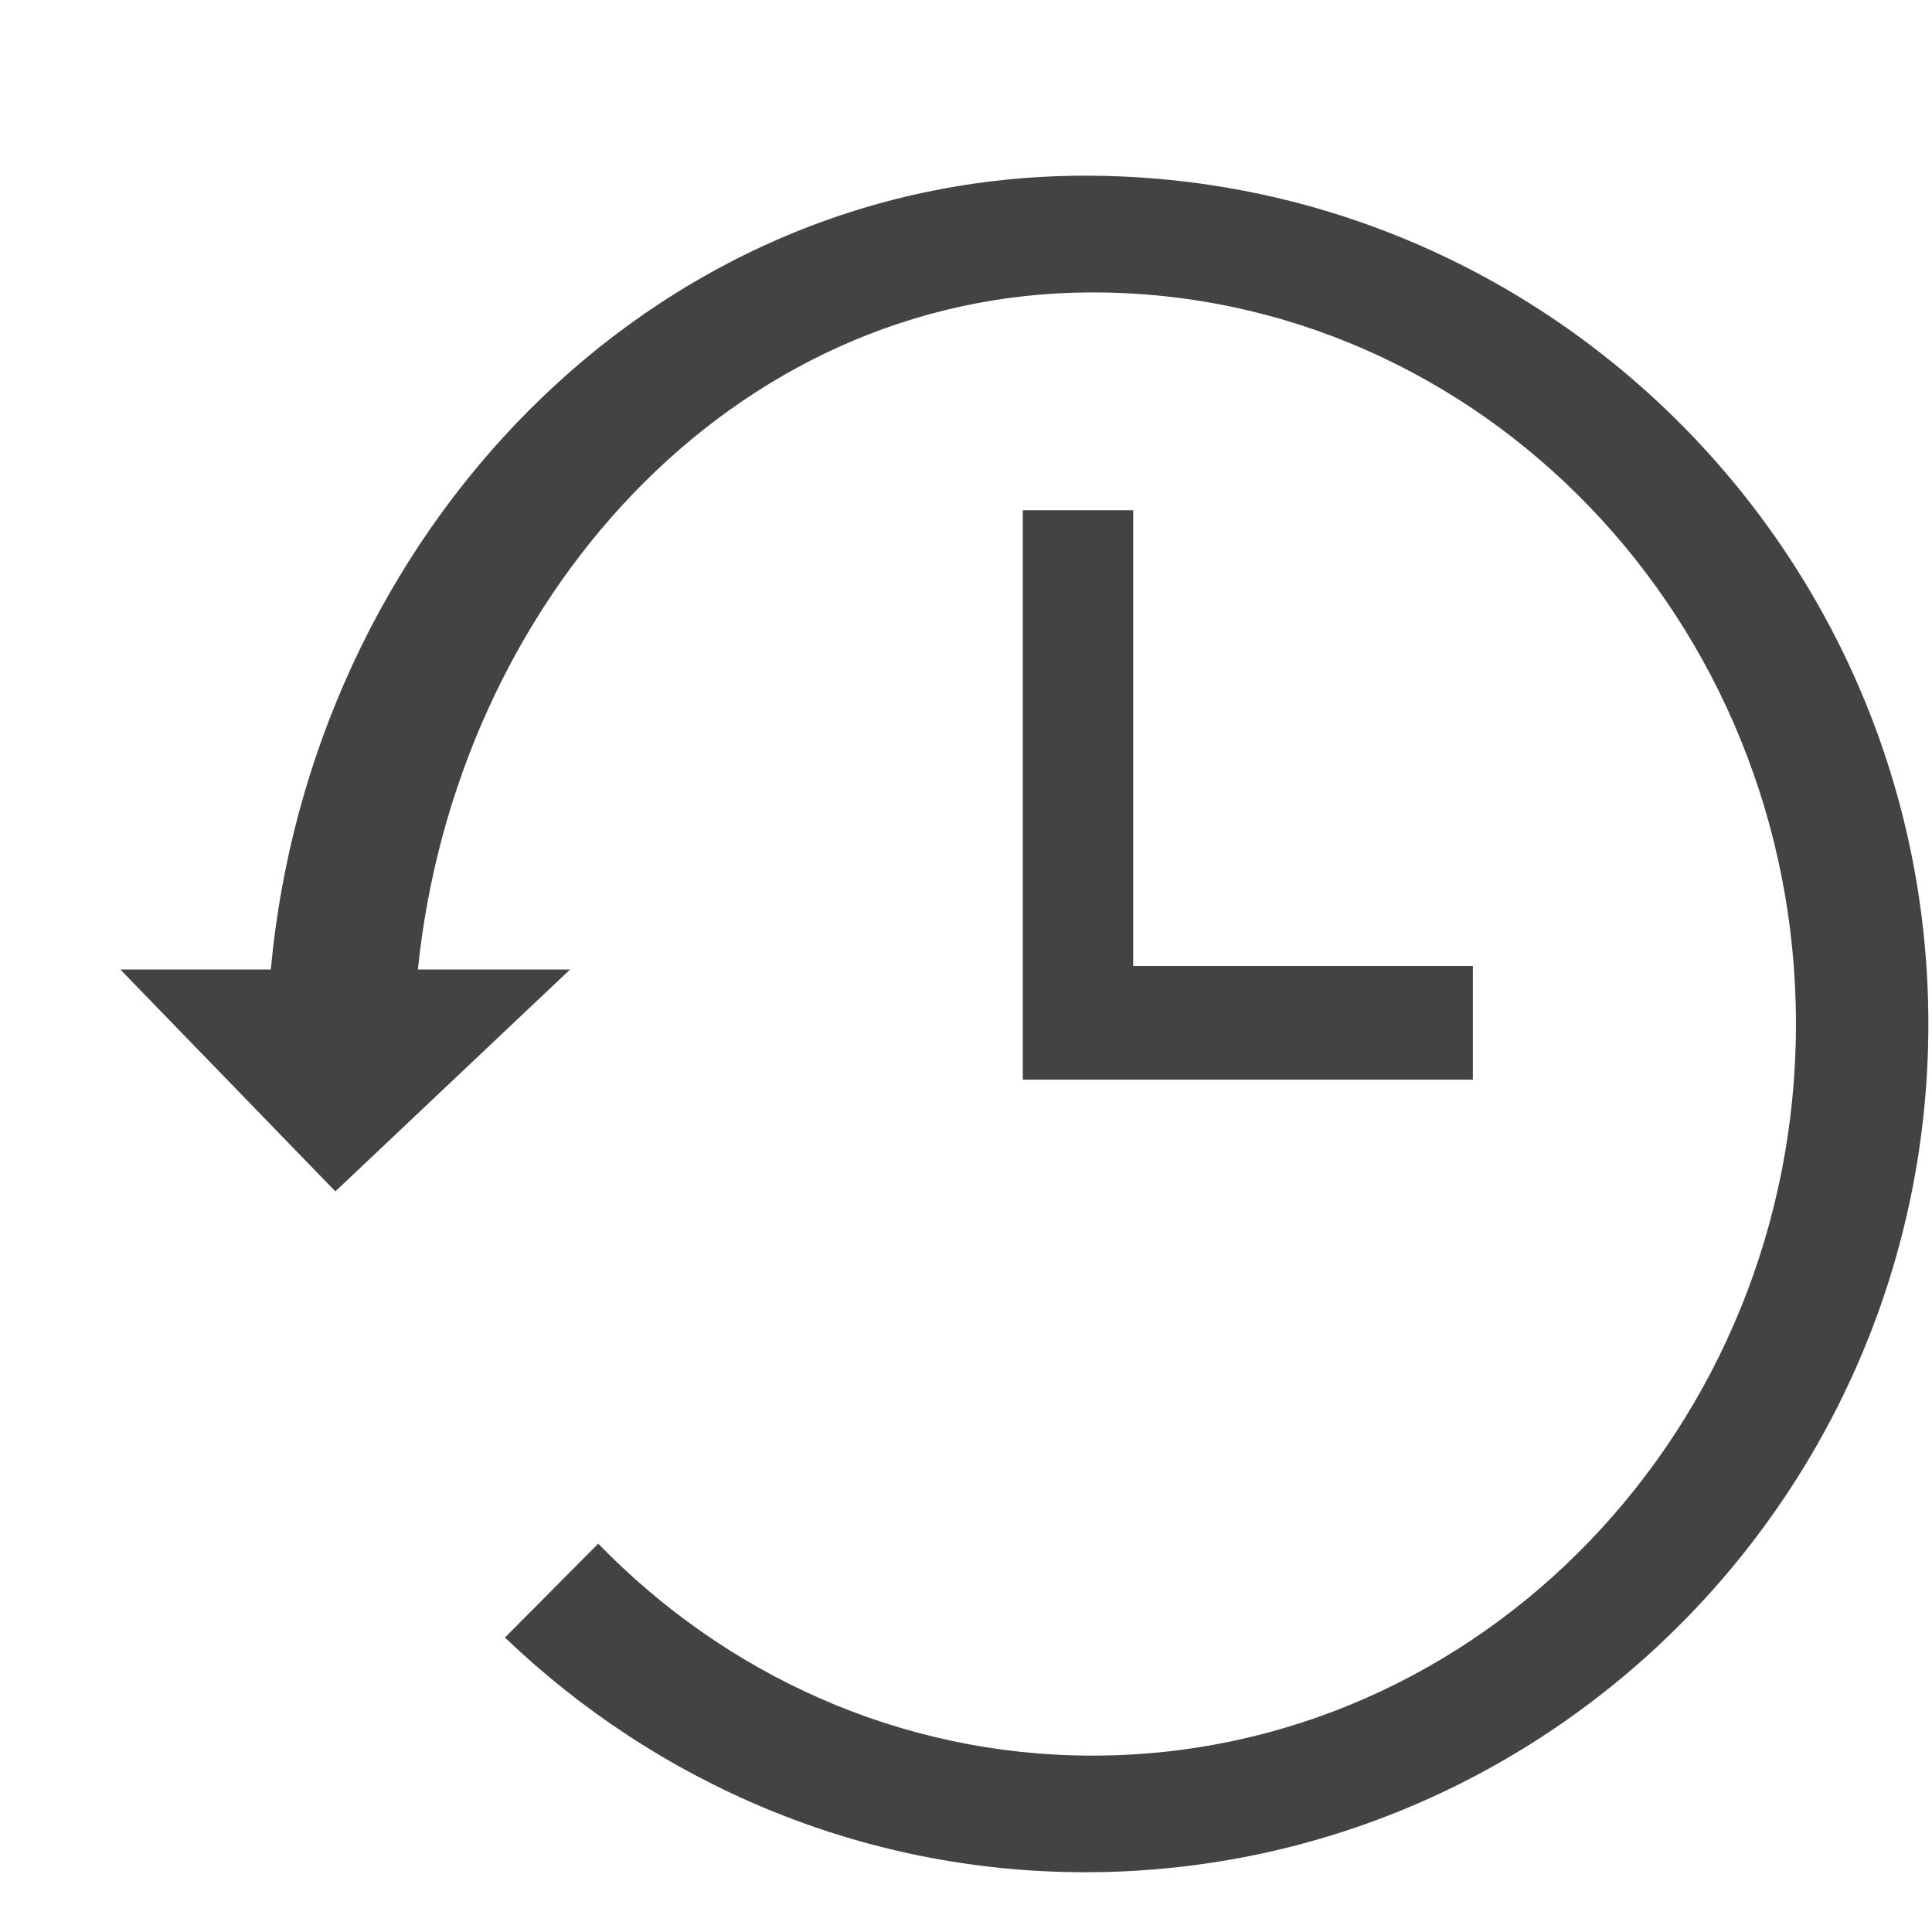 <?xml version="1.0" encoding="utf-8"?>

<svg width="800px" height="800px" viewBox="0 -0.5 17 17" version="1.1" xmlns="http://www.w3.org/2000/svg" xmlns:xlink="http://www.w3.org/1999/xlink" class="si-glyph si-glyph-time-reload">
    
    <title>687</title>
    
    <defs>
</defs>
    <g stroke="none" stroke-width="1" fill="none" fill-rule="evenodd">
        <g transform="translate(1, 1)" fill="#434343">
            <path d="M8.549,0.046 C4.69,0.046 1.73,3.238 1.383,7.031 L0.059,7.031 L1.951,8.983 L4.016,7.031 L2.677,7.031 C3.008,3.802 5.424,1.073 8.614,1.073 C12.026,1.073 14.803,3.961 14.803,7.51 C14.803,11.059 12.026,13.948 8.614,13.948 C6.919,13.948 5.382,13.235 4.264,12.083 L3.443,12.909 C4.776,14.185 6.572,14.974 8.549,14.974 C12.641,14.974 15.968,11.625 15.968,7.51 C15.968,3.395 12.641,0.046 8.549,0.046 L8.549,0.046 Z" class="si-glyph-fill">
</path>
            <path d="M8,2.99 L8,8 L11.96,8 L11.96,7 L8.971,7 L8.971,2.99 C8.972,2.99 8,2.99 8,2.99 Z" class="si-glyph-fill">
</path>
        </g>
    </g>
</svg>
